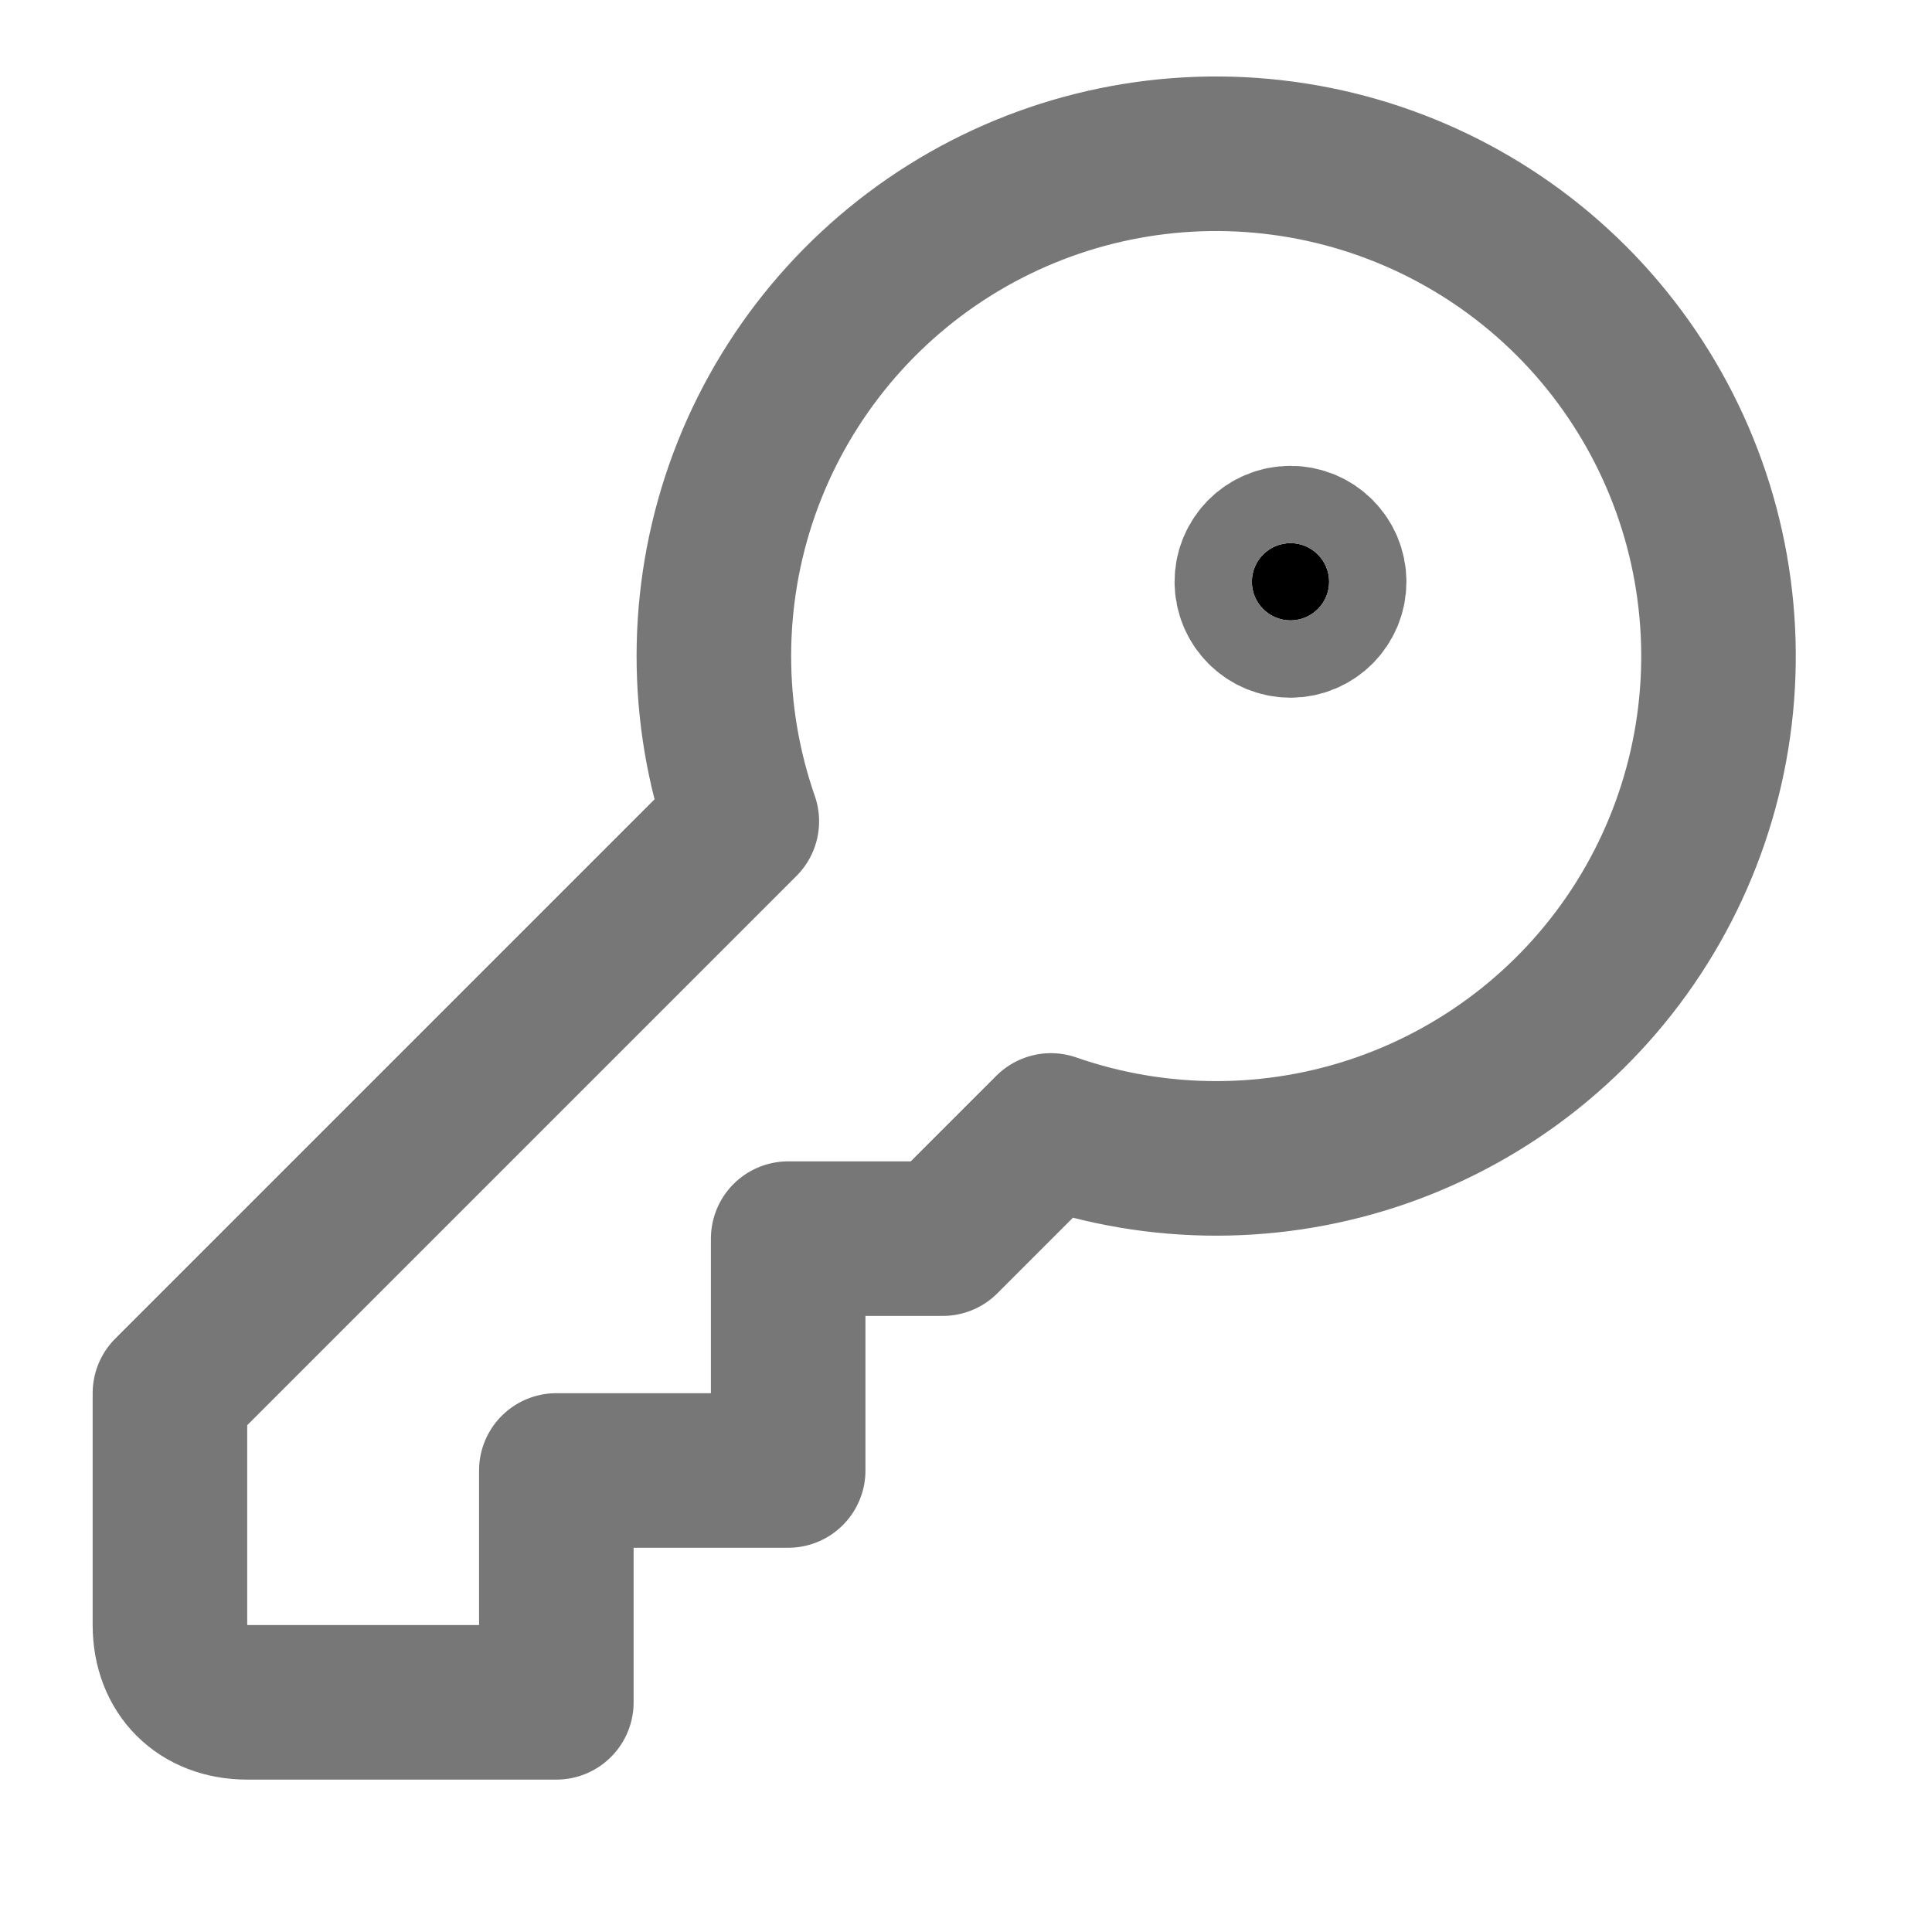 <svg width="25" height="25" viewBox="0 0 25 25" fill="none" xmlns="http://www.w3.org/2000/svg">
<g clip-path="url(#clip0_700_112)">
<path d="M2.199 18.028V21.028C2.199 21.628 2.599 22.028 3.199 22.028H7.199V19.028H10.199V16.028H12.199L13.599 14.628C14.989 15.112 16.502 15.11 17.891 14.623C19.279 14.135 20.462 13.191 21.244 11.944C22.026 10.697 22.362 9.222 22.196 7.759C22.031 6.297 21.374 4.934 20.334 3.893C19.293 2.853 17.93 2.196 16.468 2.031C15.005 1.865 13.53 2.201 12.283 2.983C11.036 3.766 10.092 4.948 9.604 6.336C9.117 7.725 9.115 9.238 9.599 10.628L2.199 18.028Z" stroke="#777777" stroke-width="2" stroke-linecap="round" stroke-linejoin="round"/>
<path d="M16.699 8.028C16.975 8.028 17.199 7.804 17.199 7.528C17.199 7.252 16.975 7.028 16.699 7.028C16.423 7.028 16.199 7.252 16.199 7.528C16.199 7.804 16.423 8.028 16.699 8.028Z" fill="black" stroke="#777777" stroke-width="2" stroke-linecap="round" stroke-linejoin="round"/>
</g>
<defs>
<clipPath id="clip0_700_112">
<rect width="24" height="24" fill="white" transform="translate(0.199 0.028)"/>
</clipPath>
</defs>
</svg>
